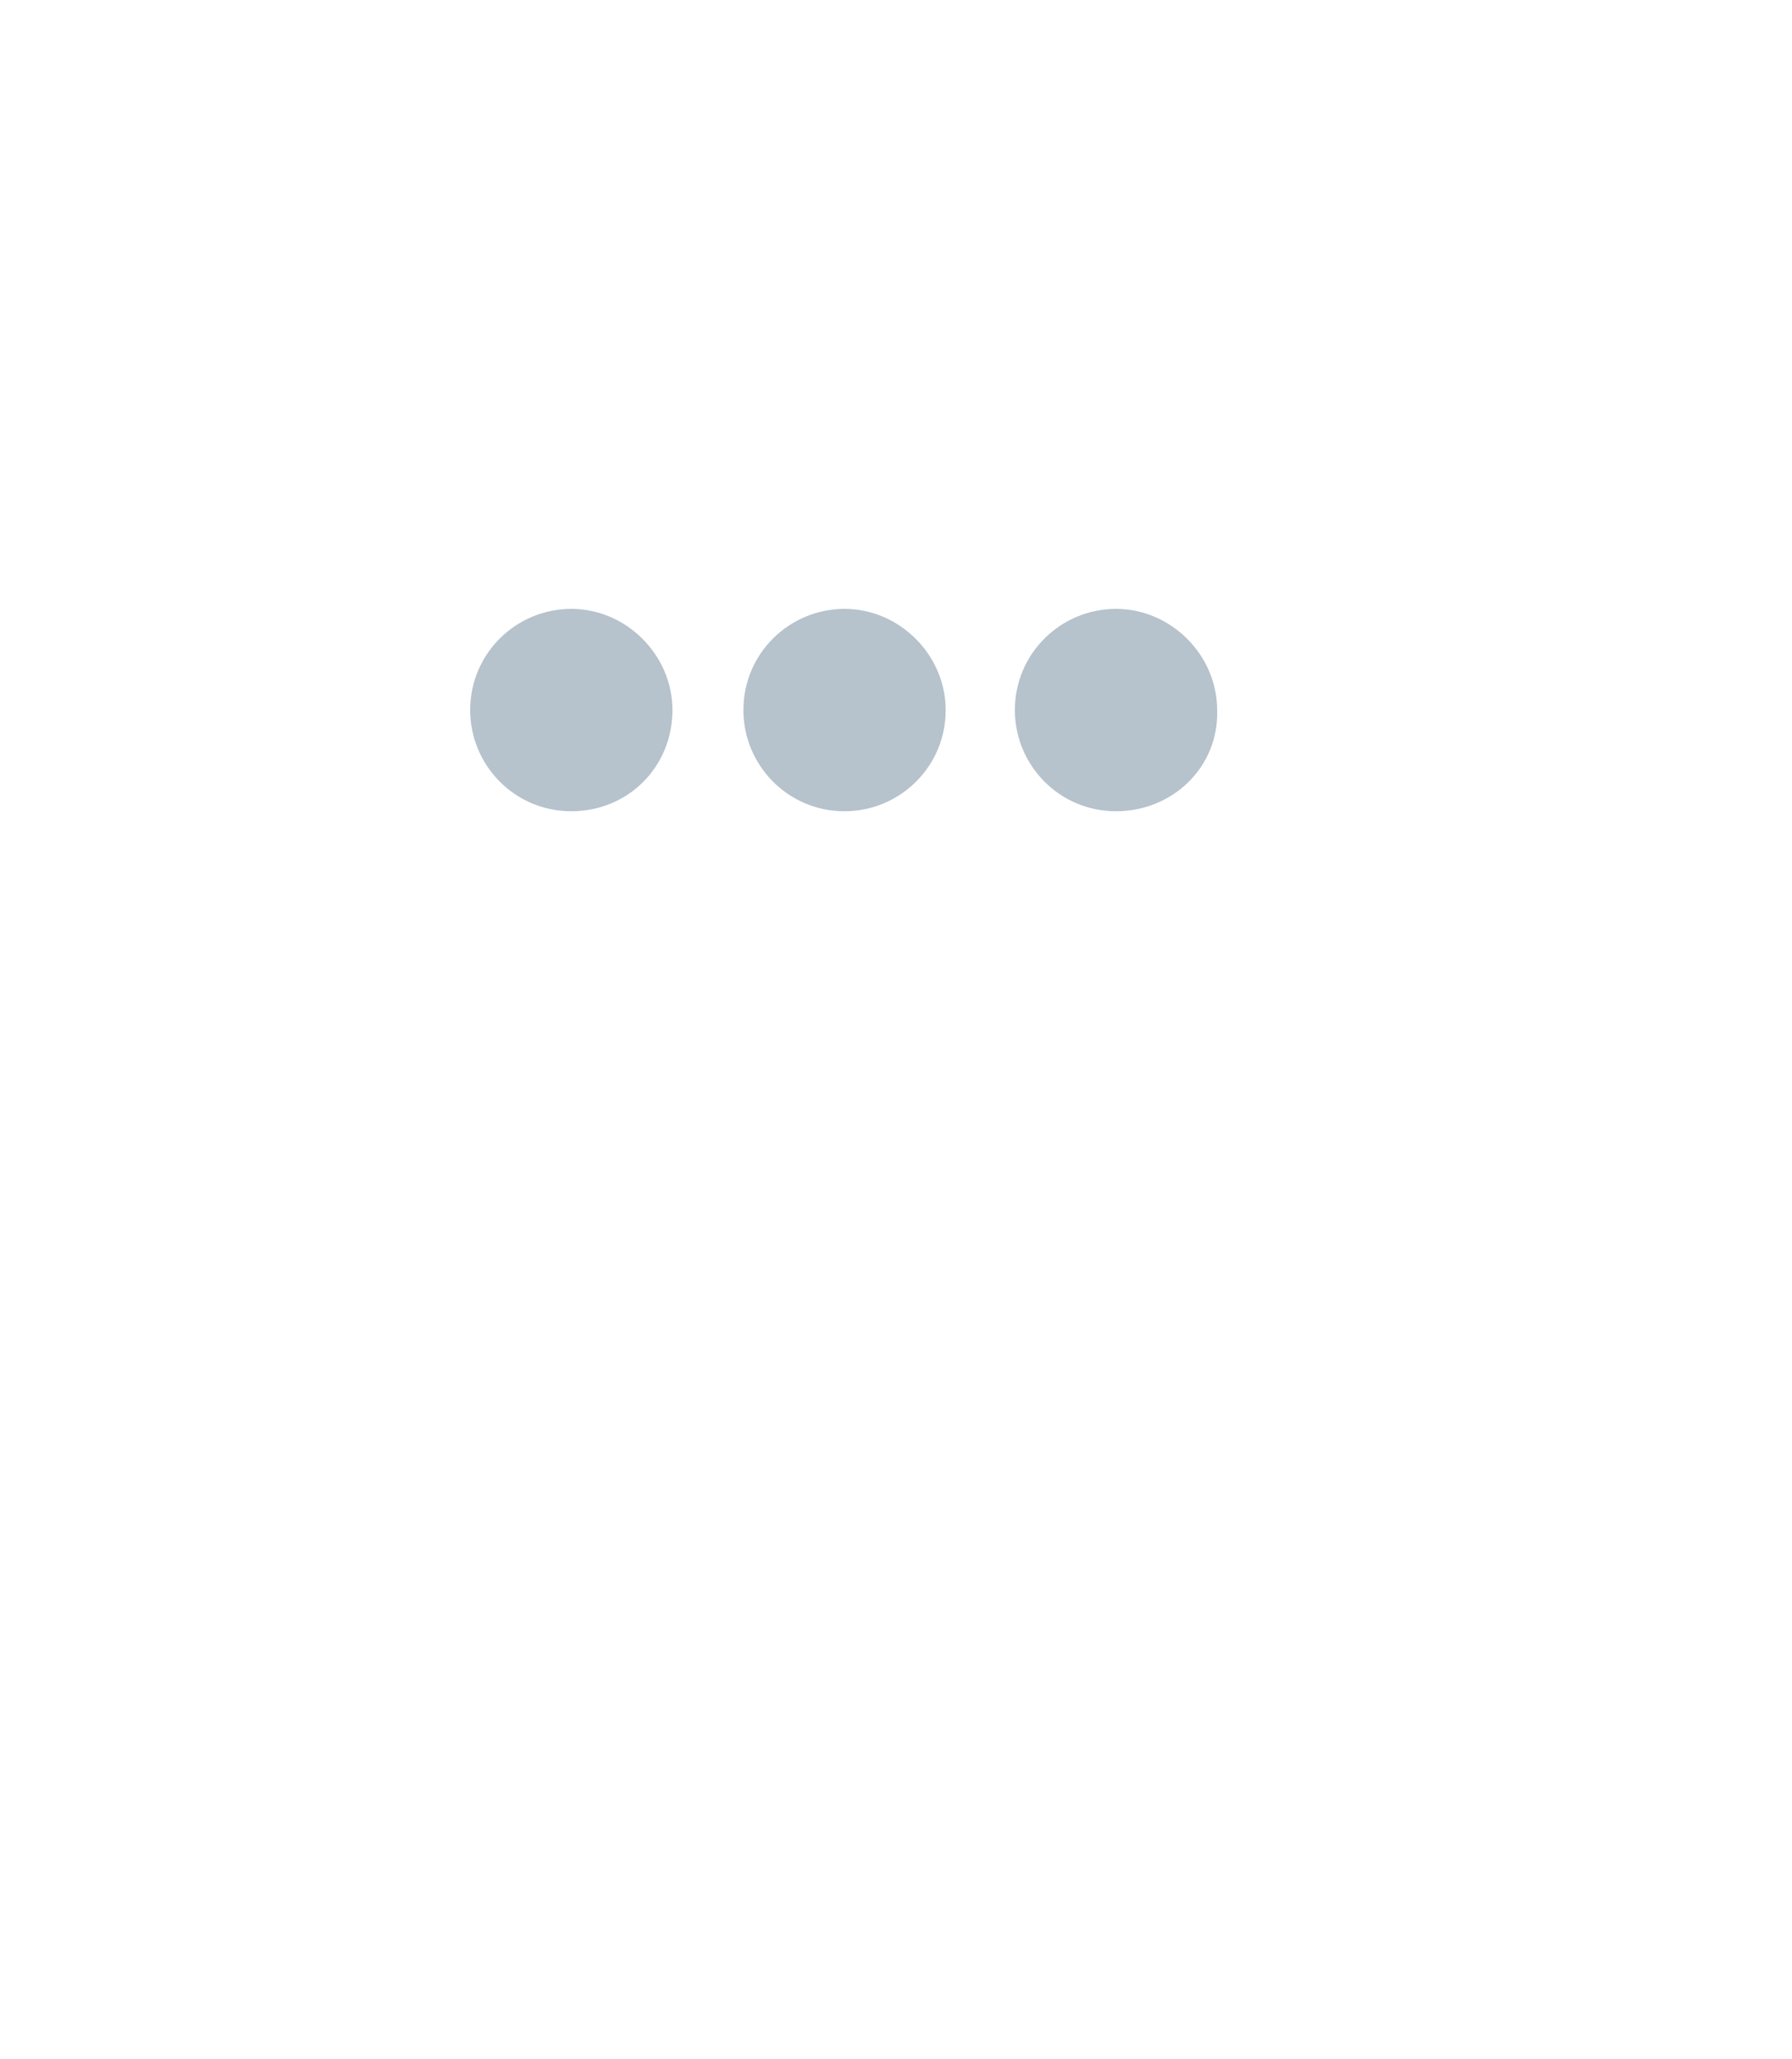 <?xml version="1.0" encoding="utf-8"?>
<!-- Generator: Adobe Illustrator 27.0.0, SVG Export Plug-In . SVG Version: 6.00 Build 0)  -->
<svg version="1.1" id="Ebene_2_00000075858230372043210350000008915233578369697197_"
	 xmlns="http://www.w3.org/2000/svg" xmlns:xlink="http://www.w3.org/1999/xlink" x="0px" y="0px" viewBox="0 0 101 116"
	 style="enable-background:new 0 0 101 116;" xml:space="preserve">
<style type="text/css">
	.st0{filter:url(#drop-shadow-1);}
	.st1{fill:#FFFFFF;}
	.st2{filter:url(#drop-shadow-2);}
	.st3{filter:url(#drop-shadow-3);}
	.st4{fill:#B6C2CC;}
</style>
<filter  filterUnits="userSpaceOnUse" id="drop-shadow-3">
	<feOffset  dx="3" dy="3"></feOffset>
	<feGaussianBlur  result="blur-3" stdDeviation="3"></feGaussianBlur>
	<feFlood  flood-color="#353535" flood-opacity=".1"></feFlood>
	<feComposite  in2="blur-3" operator="in"></feComposite>
	<feComposite  in="SourceGraphic" operator="over"></feComposite>
</filter>
<filter  filterUnits="userSpaceOnUse" id="drop-shadow-2">
	<feOffset  dx="3" dy="3"></feOffset>
	<feGaussianBlur  result="blur-2" stdDeviation="3"></feGaussianBlur>
	<feFlood  flood-color="#353535" flood-opacity=".1"></feFlood>
	<feComposite  in2="blur-2" operator="in"></feComposite>
	<feComposite  in="SourceGraphic" operator="over"></feComposite>
</filter>
<filter  filterUnits="userSpaceOnUse" id="drop-shadow-1">
	<feOffset  dx="3" dy="3"></feOffset>
	<feGaussianBlur  result="blur" stdDeviation="3"></feGaussianBlur>
	<feFlood  flood-color="#353535" flood-opacity=".1"></feFlood>
	<feComposite  in2="blur" operator="in"></feComposite>
	<feComposite  in="SourceGraphic" operator="over"></feComposite>
</filter>
<g id="Ebene_33">
	<g class="st0">
		<path class="st1" d="M19.1,93.4c-2.7,0-4.8,2.2-4.8,4.8s2.2,4.8,4.8,4.8s4.8-2.2,4.8-4.8C23.9,95.6,21.8,93.4,19.1,93.4L19.1,93.4
			z"/>
	</g>
	<g class="st2">
		<circle class="st1" cx="30.2" cy="84.6" r="7.2"/>
	</g>
	<g class="st3">
		<path class="st1" d="M88.7,34.7c0-9.1-7.4-16.5-16.5-16.5c-0.4,0-0.8,0-1.2,0c-1.6-7-7.8-12-15-12c-5,0-9.6,2.4-12.5,6.4
			C40.3,9.8,36.3,8.3,32,8.3c-9.3,0-16.8,7.5-16.8,16.8c0,1.1,0.1,2.2,0.3,3.3C10,31,6.4,36.7,6.4,42.9c0,7.5,5.2,14,12.5,15.7v0.1
			c0,6,4.9,10.8,10.8,10.8c2.6,0,5.1-0.9,7-2.6c3.1,4.3,8,6.9,13.4,6.9c6.7,0,12.7-4.1,15.2-10.2c1.3,0.6,2.8,0.9,4.3,0.9
			c6,0,10.8-4.8,10.8-10.8c0-1.4-0.3-2.8-0.8-4.1C85.1,46.6,88.7,40.9,88.7,34.7L88.7,34.7L88.7,34.7z"/>
	</g>
	<g id="Ebene_33_00000166644701116348166440000002823661298382777772_">
		<path class="st4" d="M32.2,45.7c-3.2,0-5.7-2.6-5.7-5.7c0-3.2,2.6-5.7,5.7-5.7s5.7,2.6,5.7,5.7C37.9,43.2,35.4,45.7,32.2,45.7z"/>
	</g>
	<g id="Ebene_33_00000082342760294158356540000003698079214472355748_">
		<path class="st4" d="M47.6,45.7c-3.2,0-5.7-2.6-5.7-5.7c0-3.2,2.6-5.7,5.7-5.7s5.7,2.6,5.7,5.7C53.3,43.2,50.7,45.7,47.6,45.7z"/>
	</g>
	<g id="Ebene_33_00000130634396757657118370000012398050596932880006_">
		<path class="st4" d="M62.9,45.7c-3.2,0-5.7-2.6-5.7-5.7c0-3.2,2.6-5.7,5.7-5.7s5.7,2.6,5.7,5.7C68.7,43.2,66.1,45.7,62.9,45.7z"/>
	</g>
</g>
</svg>
